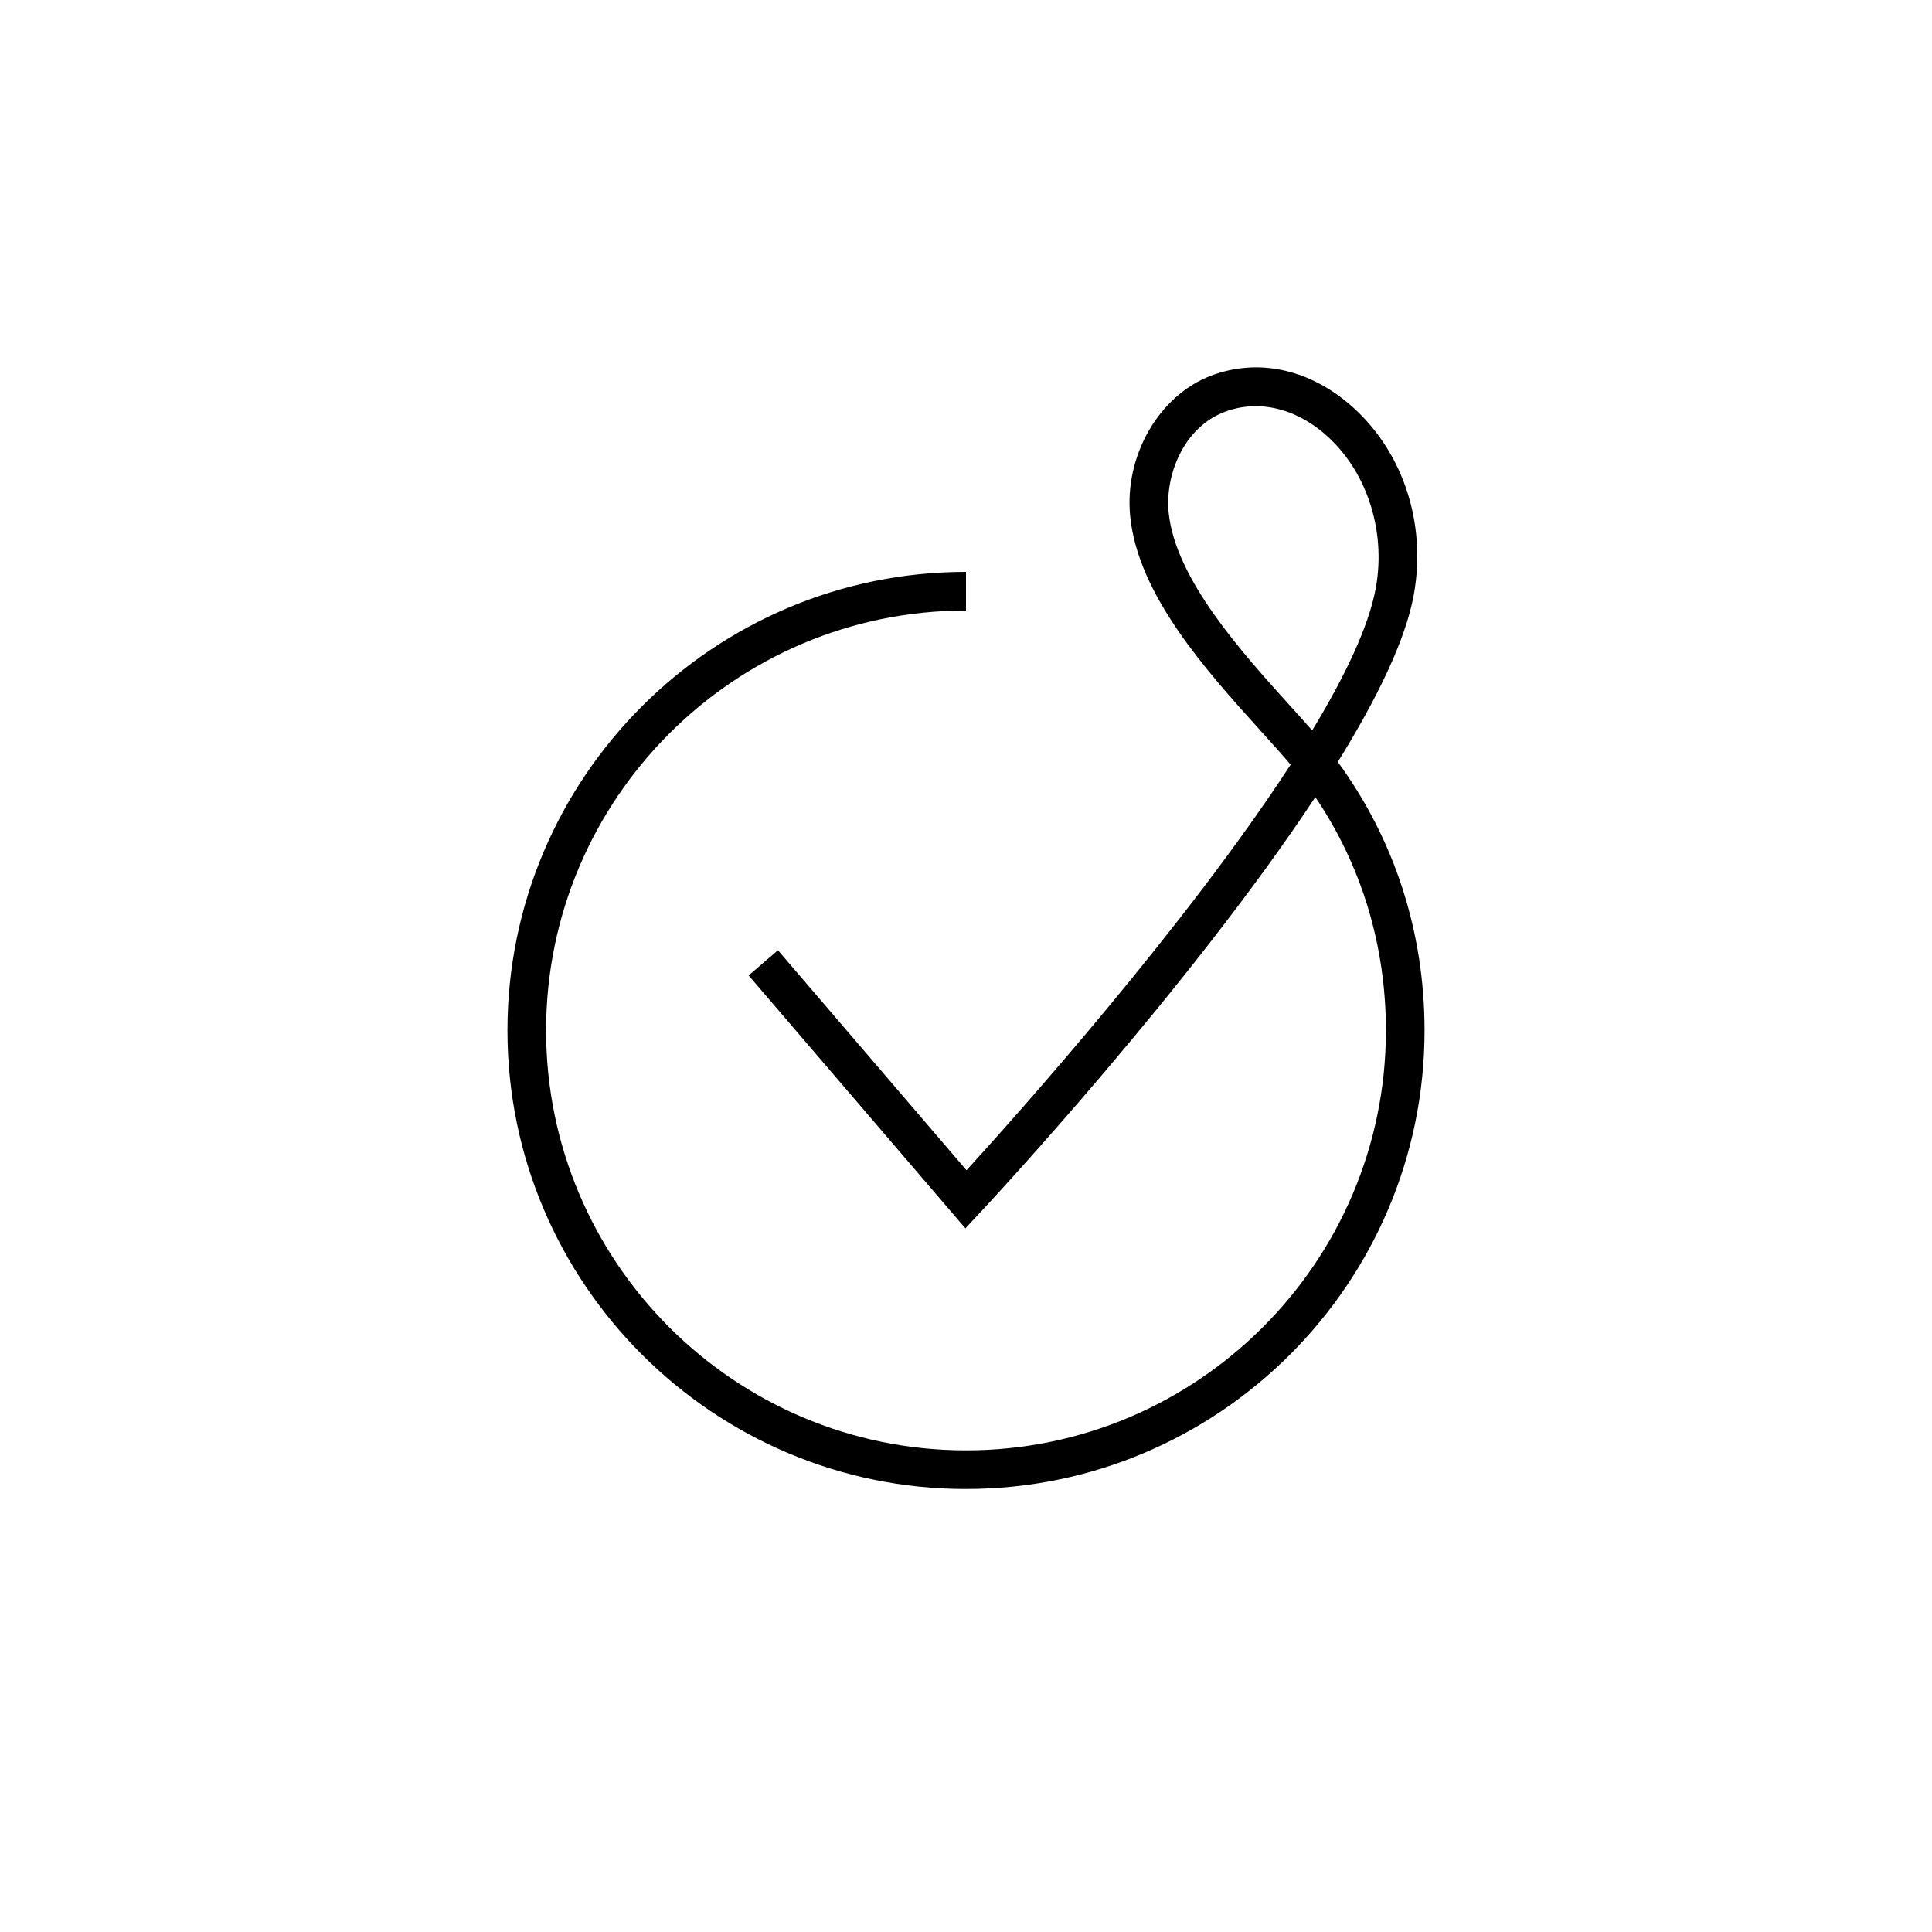 <svg viewBox="0 0 75 75" xmlns="http://www.w3.org/2000/svg" id="Icons">
  <defs>
    <style>
      .cls-1 {
        stroke-width: 0px;
      }
    </style>
  </defs>
  <path d="m37.5,57.803c-9.815,0-17.801-7.985-17.801-17.802,0-9.815,7.986-17.801,17.801-17.801v1.5c-8.989,0-16.301,7.312-16.301,16.301,0,8.989,7.312,16.302,16.301,16.302s16.301-7.312,16.301-16.302c0-3.29-.945-6.405-2.74-9.057-4.858,7.359-12.562,15.644-13.013,16.127l-.572.613-8.415-9.818,1.139-.977,7.32,8.54c1.955-2.145,8.504-9.472,12.583-15.746-.332-.391-.723-.823-1.15-1.297-2.126-2.353-4.772-5.281-5.079-8.34-.236-2.355,1.12-4.706,3.155-5.468,1.765-.662,3.695-.274,5.294,1.062,2.093,1.747,3.075,4.6,2.562,7.442-.319,1.769-1.435,4.048-2.951,6.497,2.203,3.011,3.367,6.609,3.367,10.421,0,9.816-7.986,17.802-17.801,17.802Zm11.248-42.035c-.404,0-.805.071-1.192.216-1.616.605-2.334,2.468-2.189,3.913.258,2.568,2.825,5.41,4.7,7.485.312.345.604.668.872.974,1.28-2.113,2.202-4.047,2.471-5.538.412-2.279-.392-4.644-2.047-6.025-.809-.675-1.719-1.024-2.614-1.024Z" class="cls-1"/>
</svg>